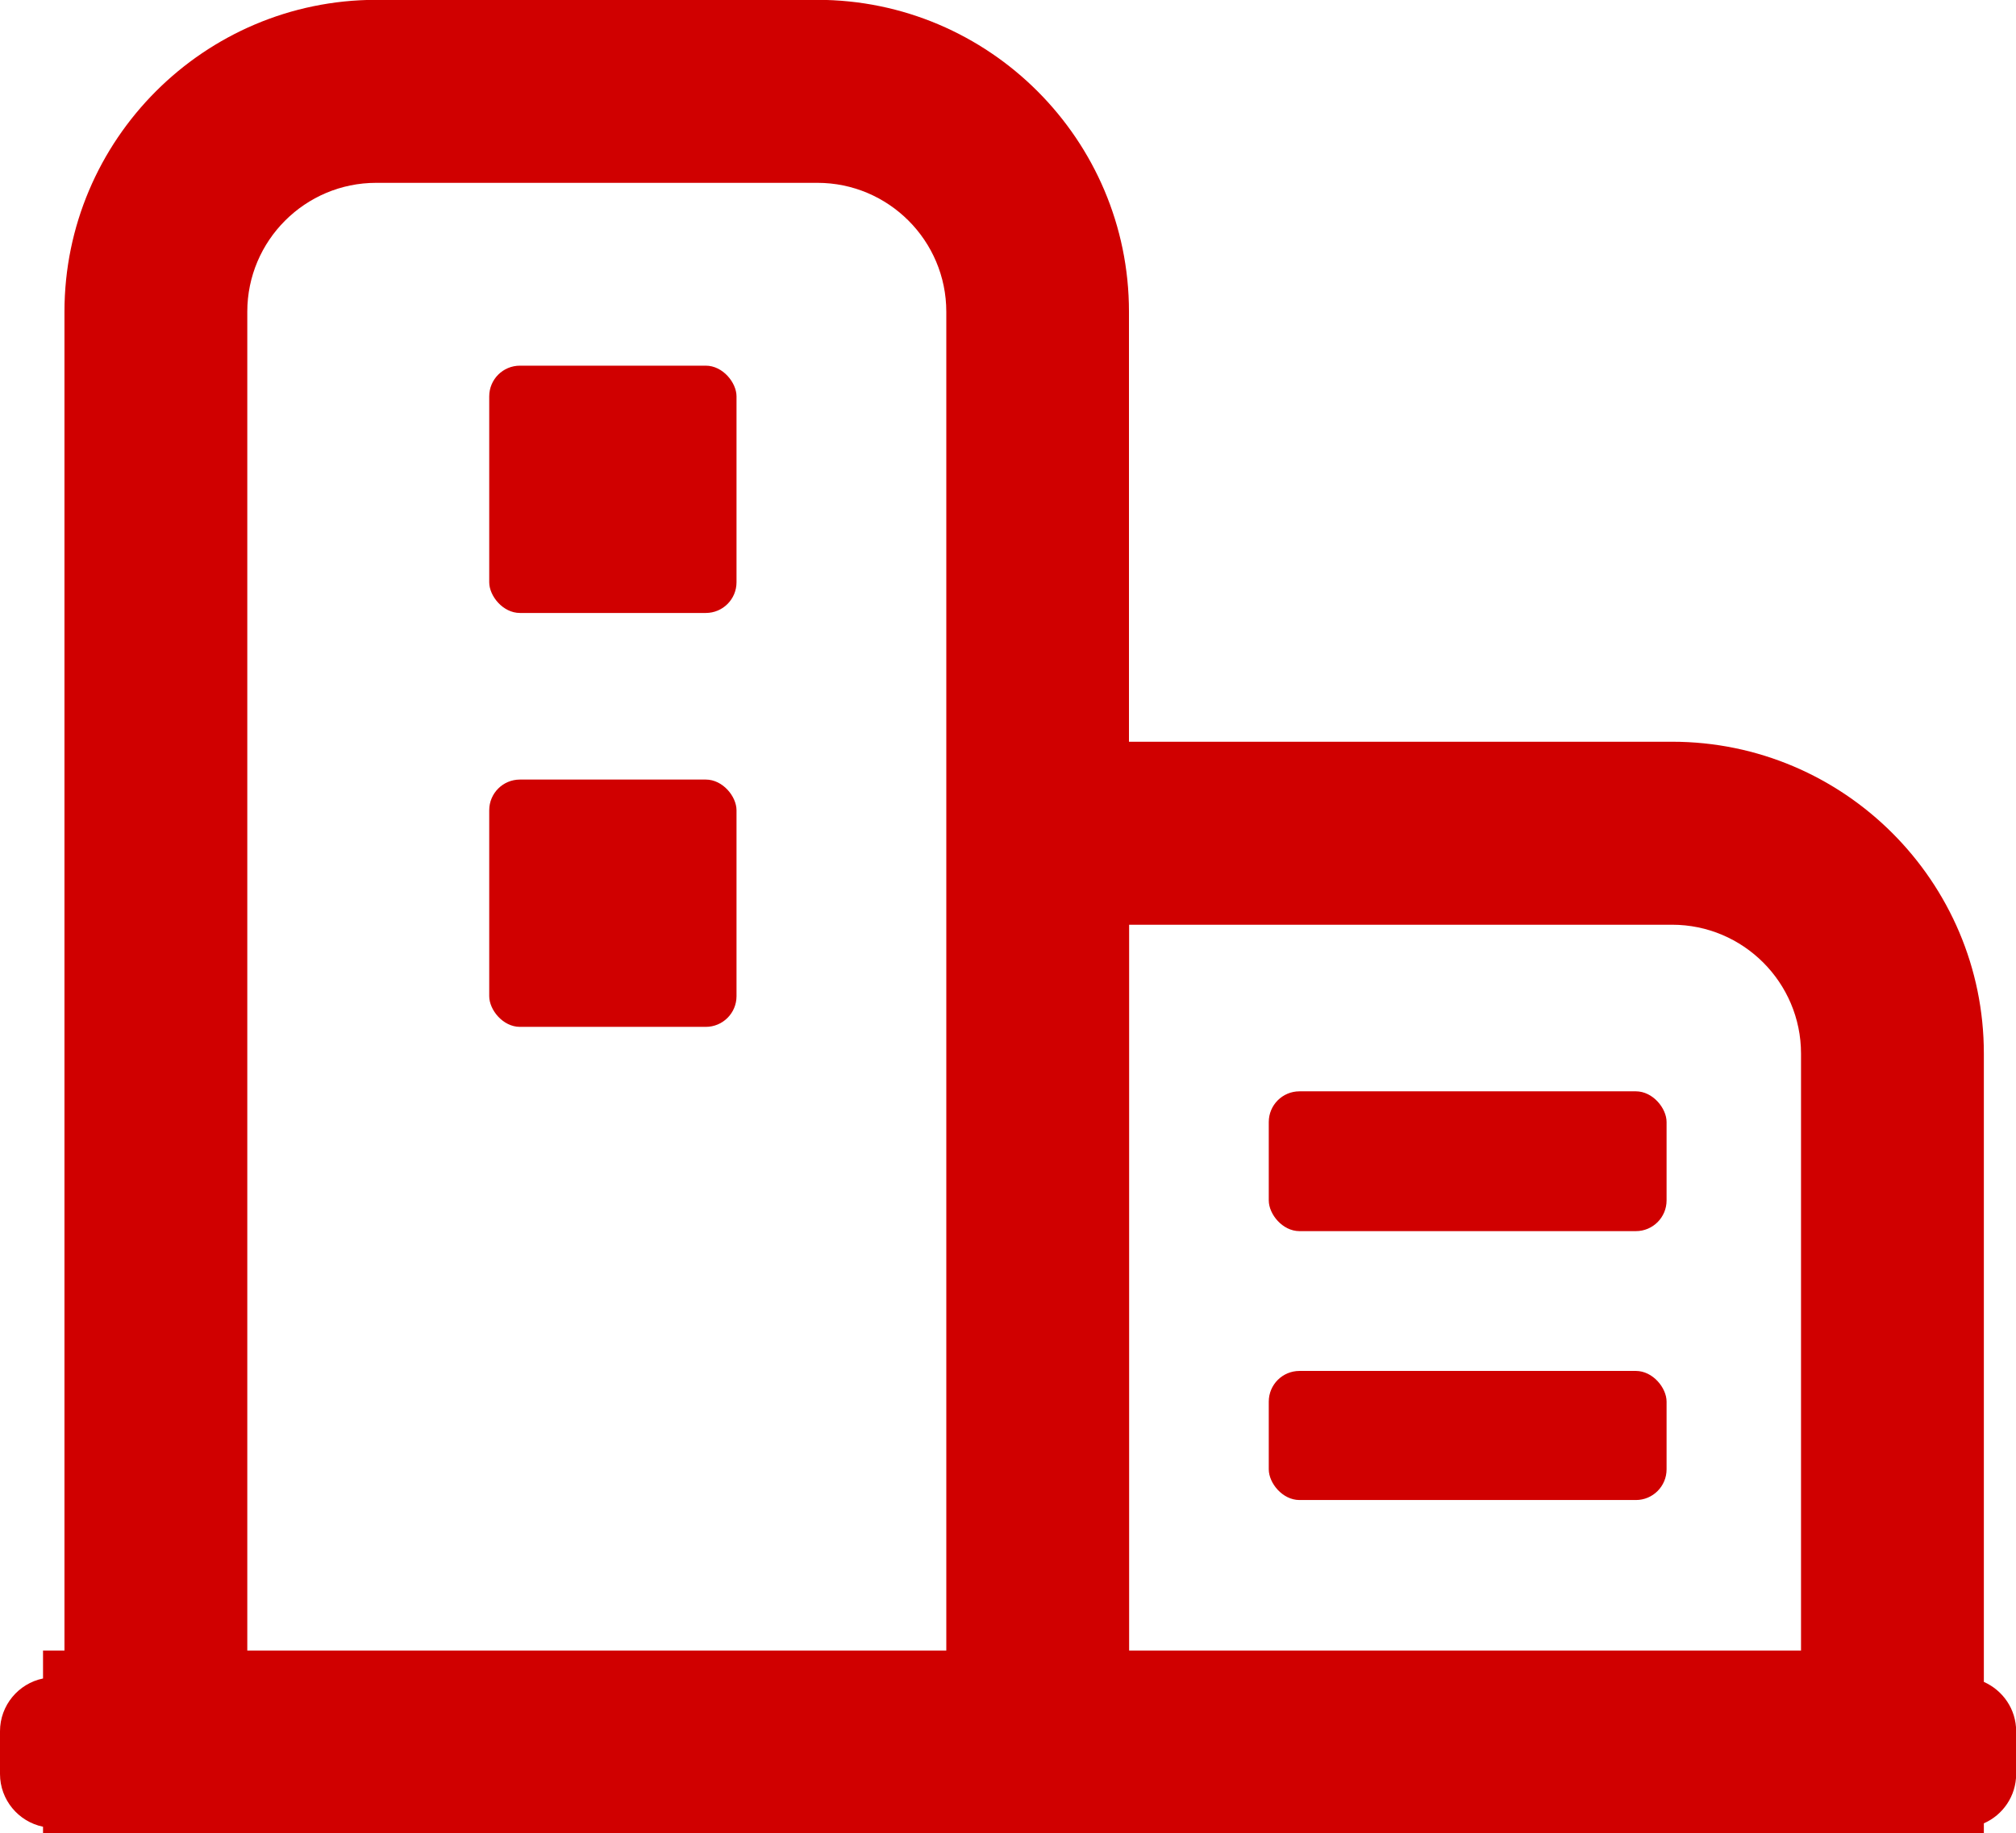 <?xml version="1.0" encoding="UTF-8"?> <svg xmlns="http://www.w3.org/2000/svg" id="Capa_1" data-name="Capa 1" viewBox="0 0 124.16 112.91"><defs><style> .cls-1 { fill: #d00000; } </style></defs><rect class="cls-1" x="30.13" y="22.52" width="15.23" height="15.23" rx="1.89" ry="1.89"></rect><rect class="cls-1" x="30.13" y="48.01" width="15.23" height="15.23" rx="1.89" ry="1.89"></rect><rect class="cls-1" x="78.14" y="67.21" width="24.5" height="8.61" rx="1.89" ry="1.89"></rect><rect class="cls-1" x="78.14" y="84.43" width="24.5" height="7.95" rx="1.89" ry="1.89"></rect><path class="cls-1" d="M122.18,103.58v-38.7c0-10.58-8.61-19.2-19.2-19.2h-33.45v-26.49c0-10.58-8.61-19.2-19.2-19.2h-27.17C12.58,0,3.97,8.61,3.97,19.2v82.45h-1.32v1.72c-1.51.31-2.65,1.65-2.65,3.25v2.63c0,1.6,1.14,2.94,2.65,3.25v.4h119.53v-.61c1.17-.51,1.99-1.68,1.99-3.04v-2.63c0-1.36-.82-2.52-1.99-3.04ZM102.98,56.95c4.38,0,7.94,3.56,7.94,7.94v36.76h-41.38v-44.7h33.45ZM15.23,19.2c0-4.38,3.56-7.94,7.94-7.94h27.17c4.38,0,7.94,3.56,7.94,7.94v82.45H15.23V19.2Z"></path></svg> 